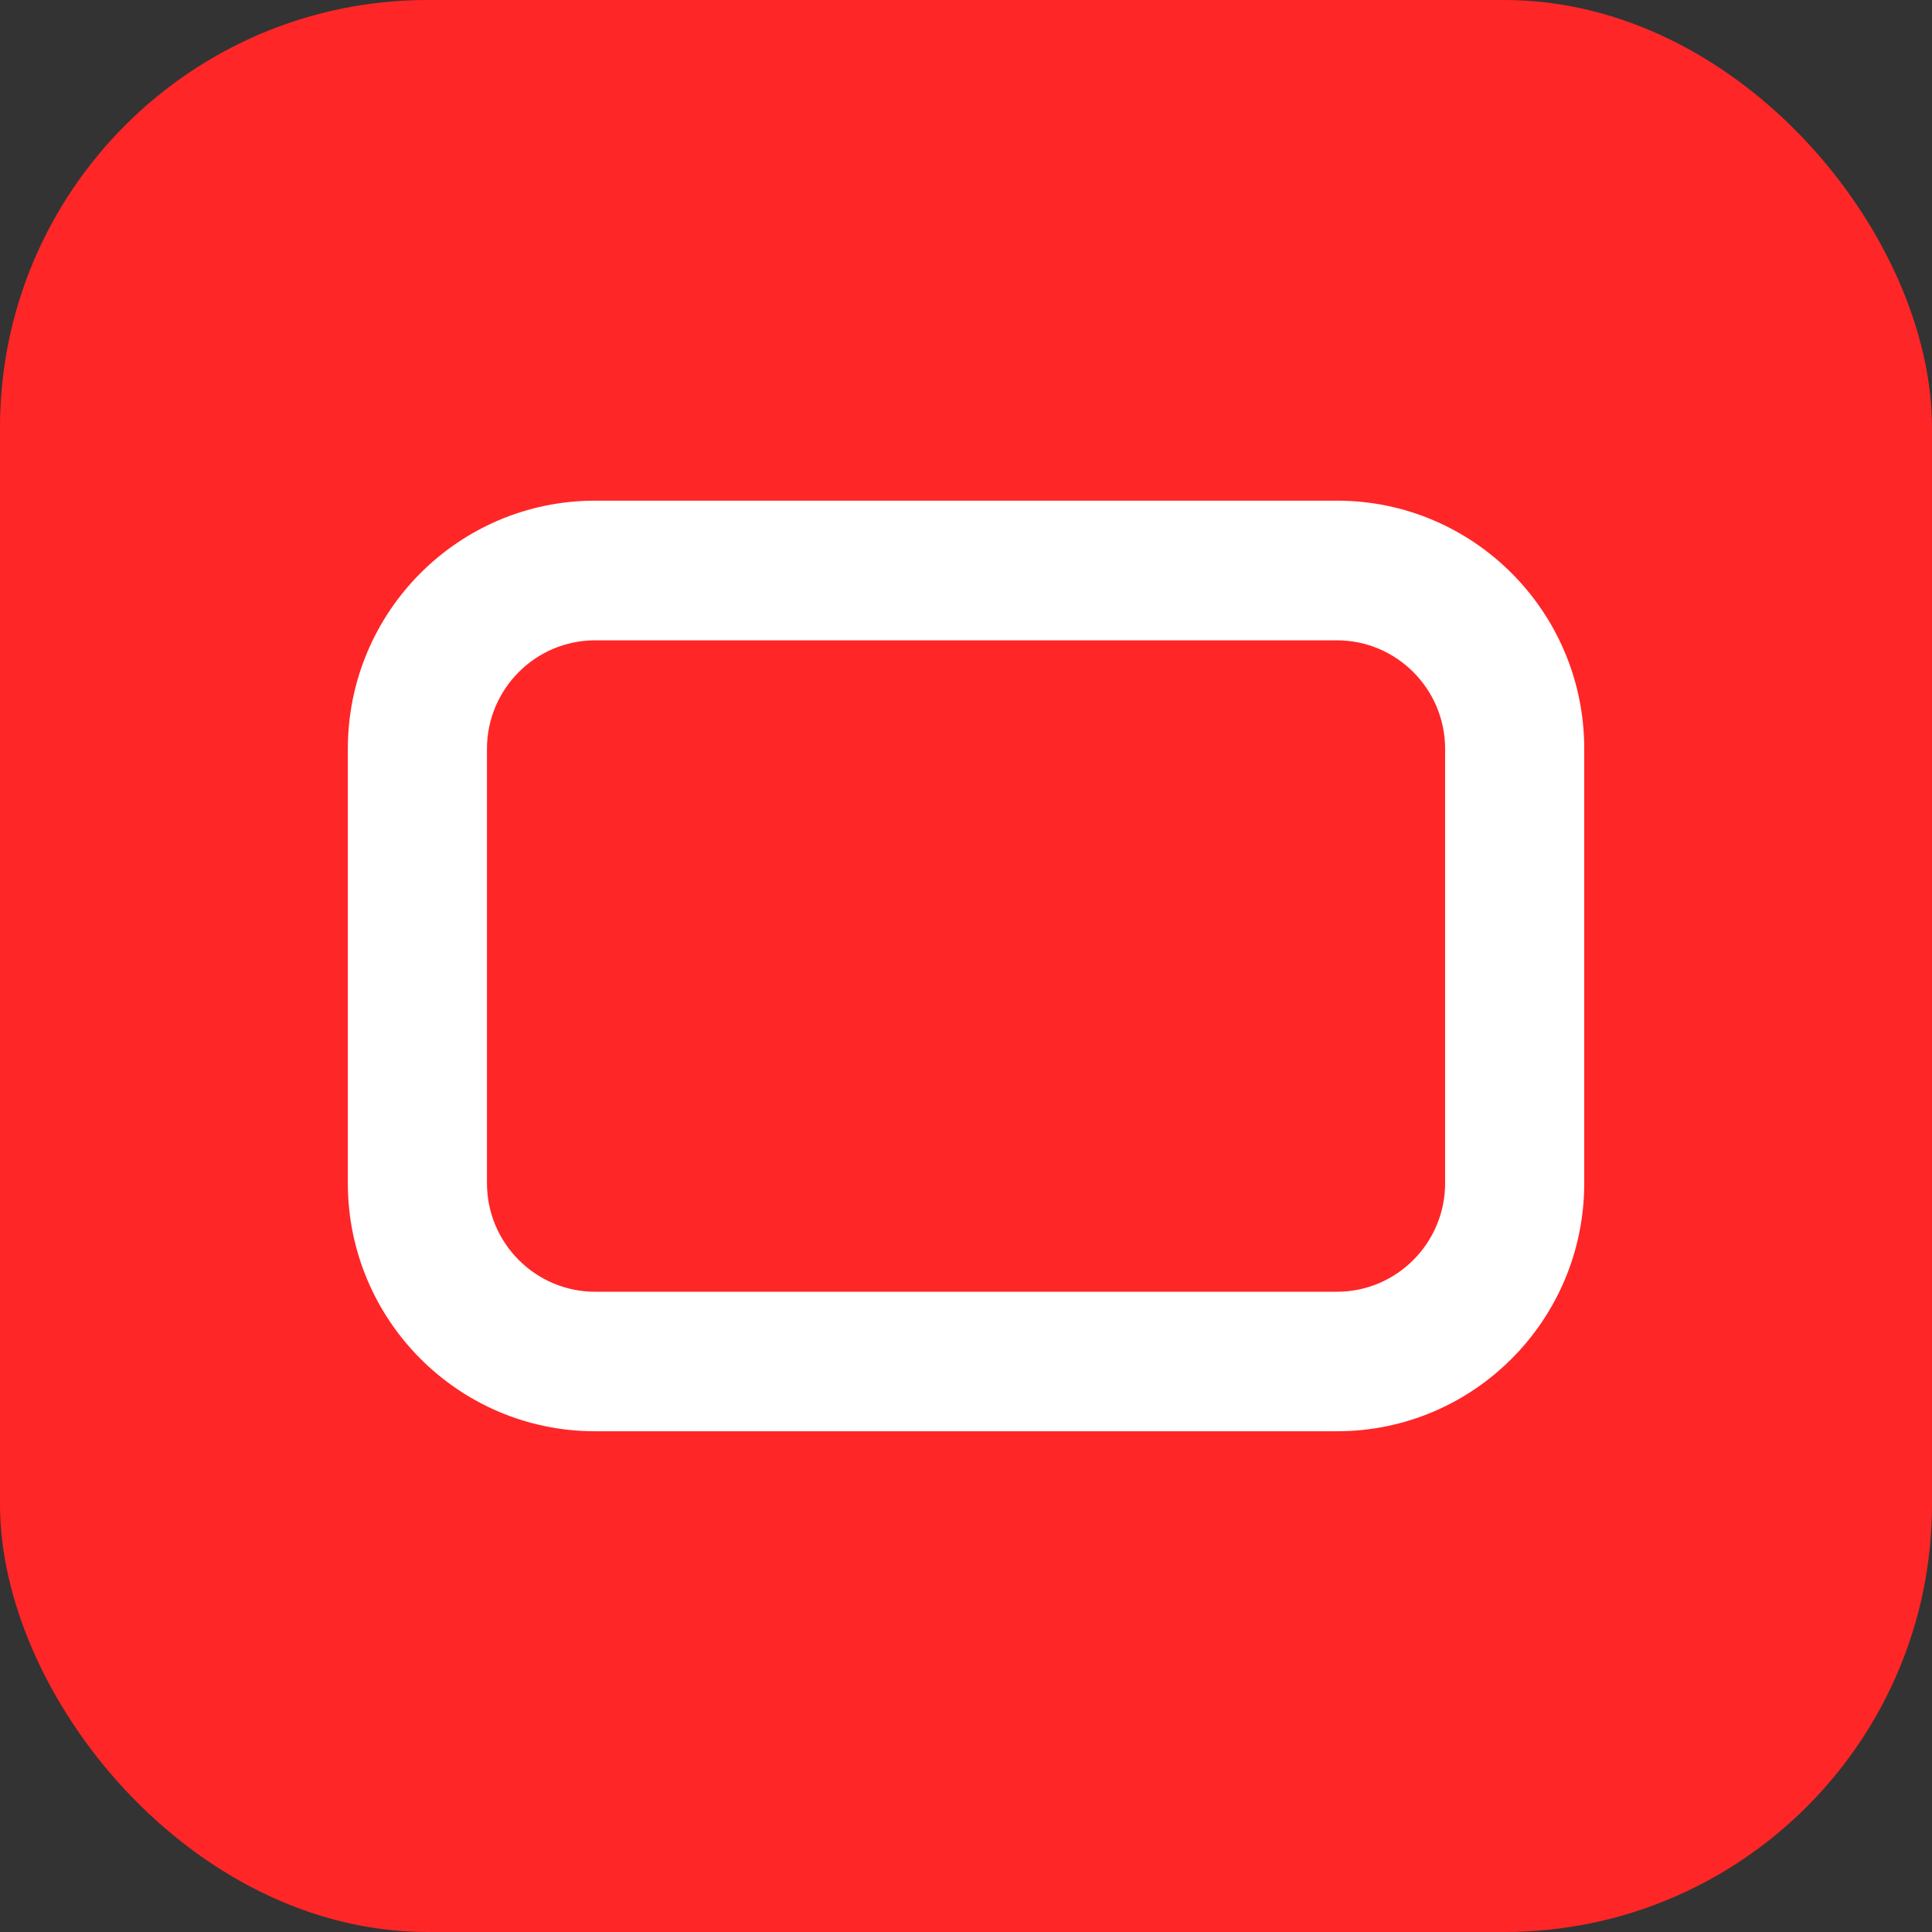 <?xml version="1.0" encoding="UTF-8"?>
<svg id="Layer_1" data-name="Layer 1" xmlns="http://www.w3.org/2000/svg" viewBox="0 0 244 244">
  <rect x="0" y="0" width="244" height="244" fill="#333333" stroke="none"/>
  <defs>
    <style>
      .cls-1 {
        fill: #fff;
      }

      .cls-2 {
        fill: #ff2627;
      }
    </style>
  </defs>
  <rect class="cls-2" width="244" height="244" rx="54" ry="54"/>
  <path class="cls-1" d="M168.85,63.23h-93.69c-17.25,0-31.23,14.04-31.23,31.34v54.85c0,17.31,13.99,31.34,31.23,31.34h93.69c17.25,0,31.23-14.04,31.23-31.34v-54.85c0-17.31-13.99-31.34-31.23-31.34ZM182.51,149.43c0,7.56-6.13,13.71-13.66,13.71h-93.69c-7.53,0-13.66-6.15-13.66-13.71v-54.85c0-7.56,6.13-13.71,13.66-13.71h93.69c7.53,0,13.66,6.15,13.66,13.71v54.85Z"/>
</svg>